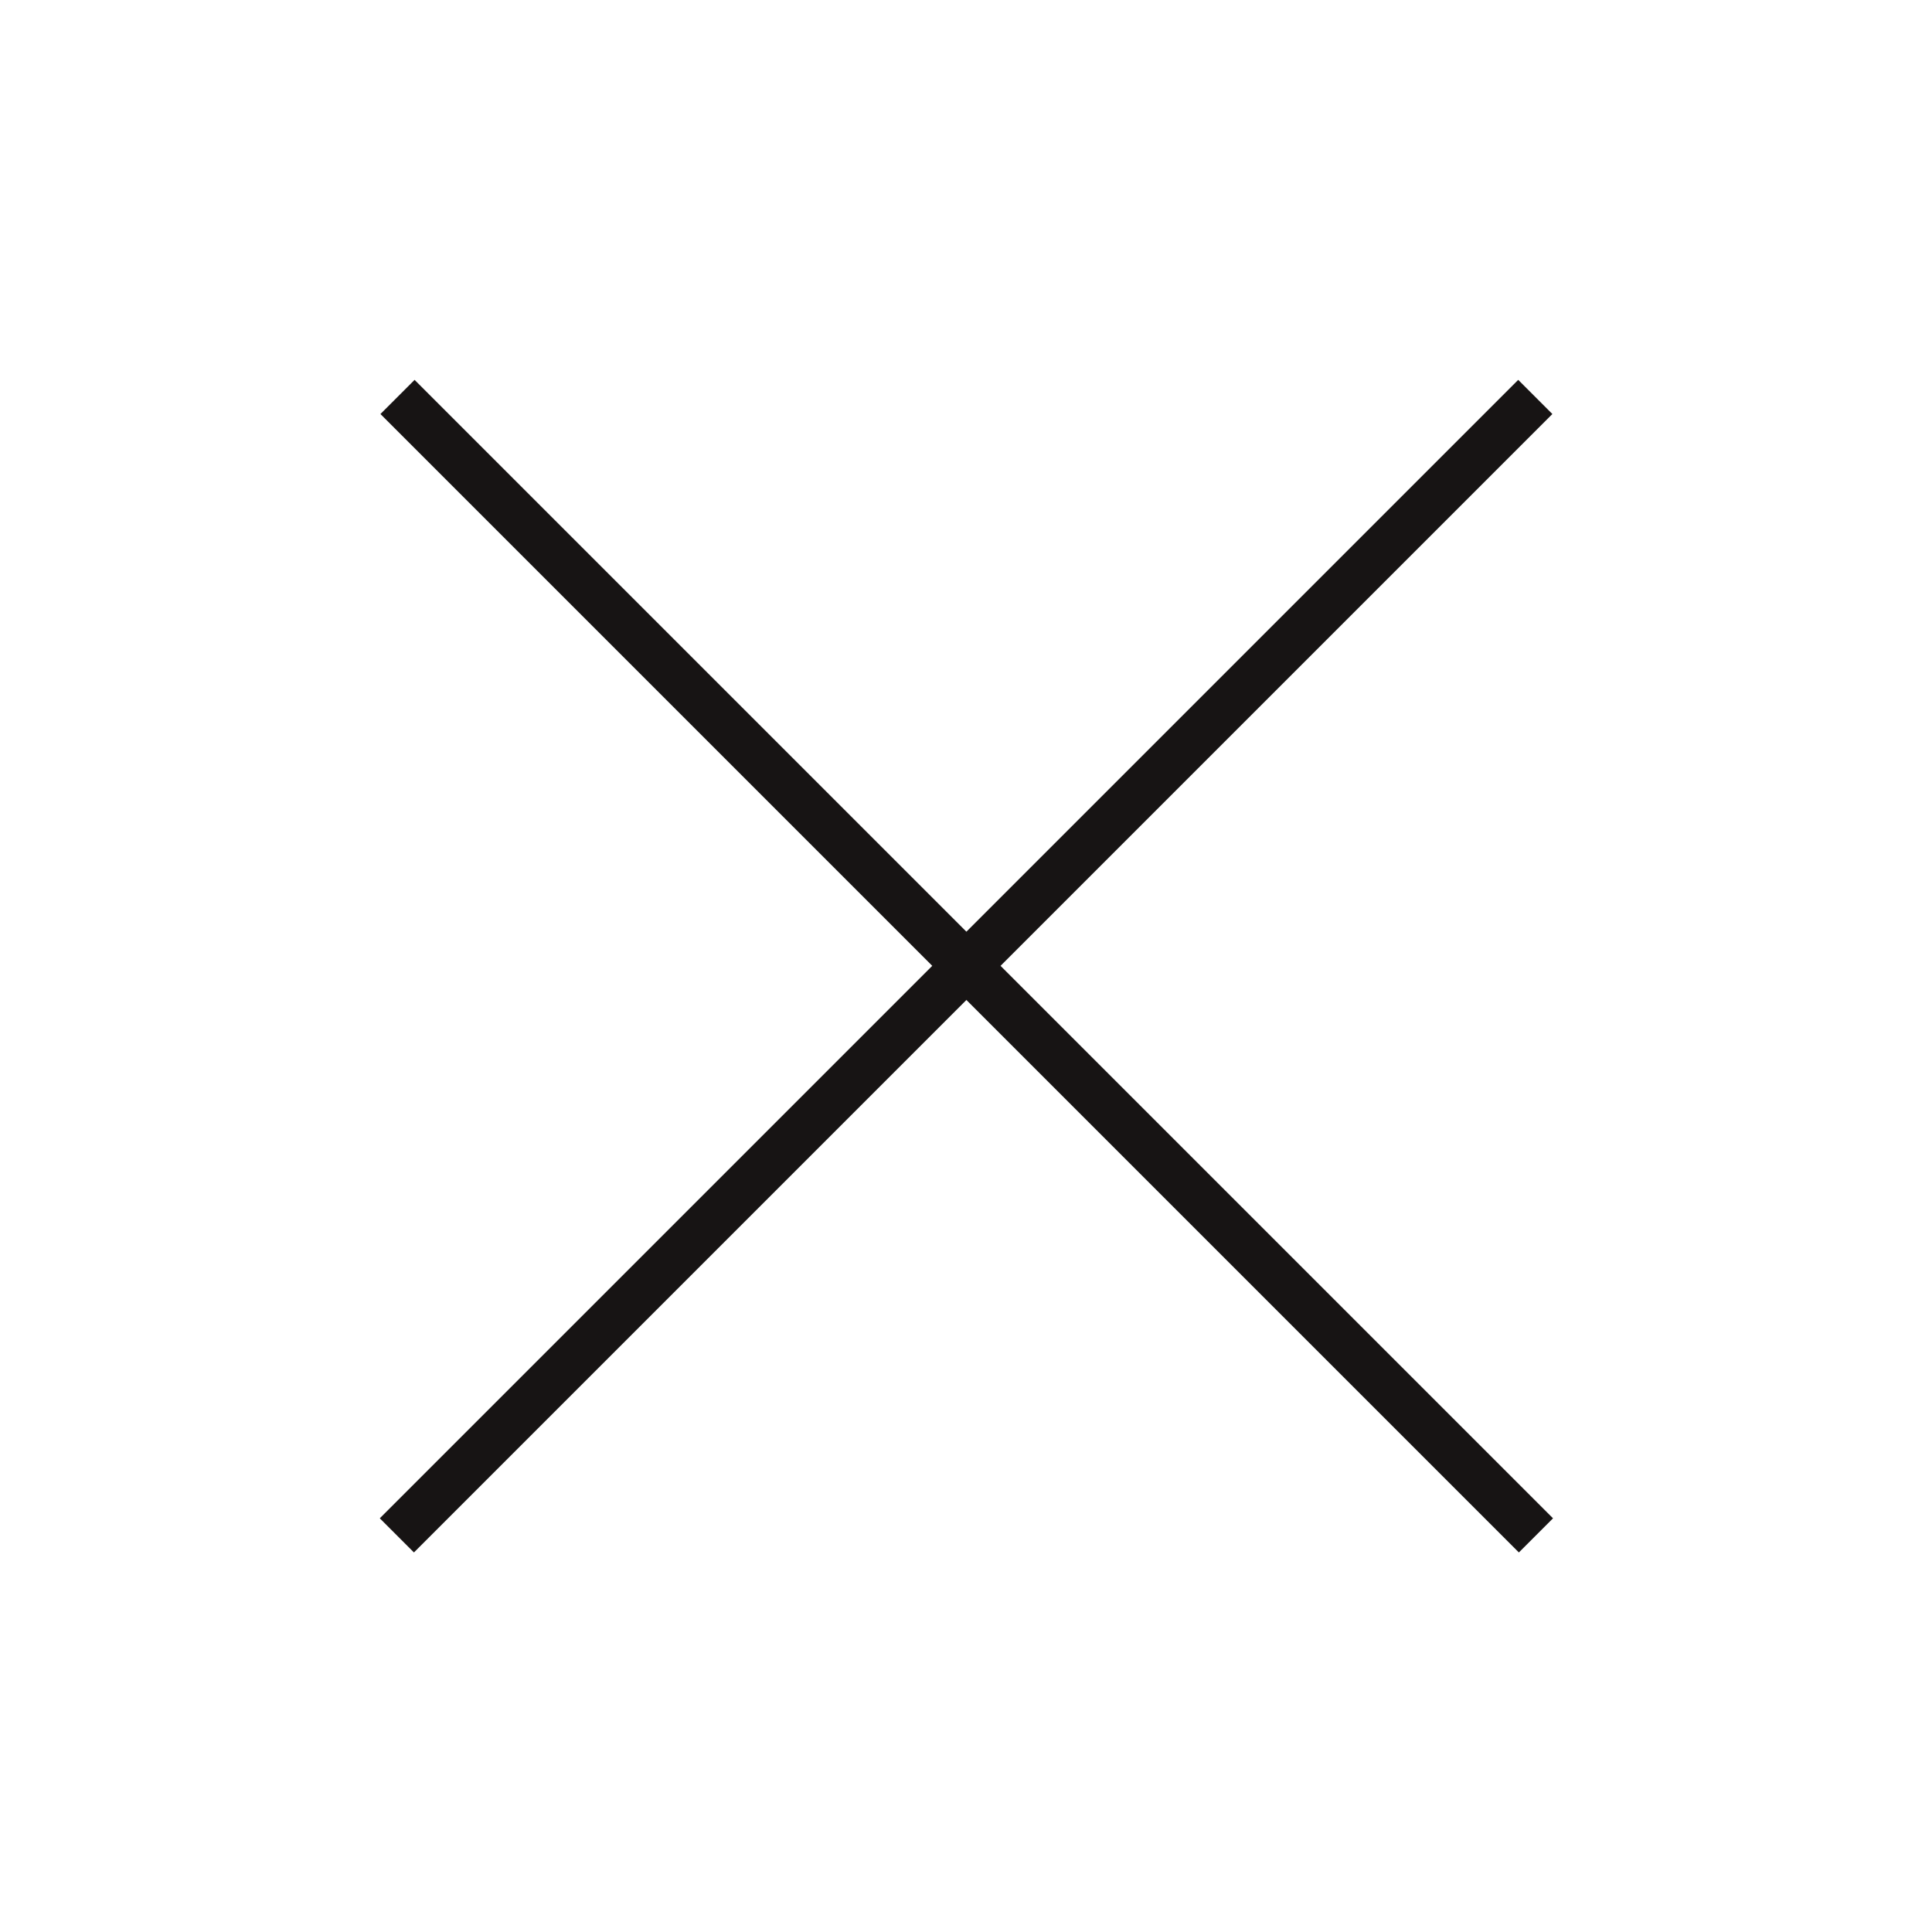 <svg width="24" height="24" viewBox="0 0 24 24" fill="none" xmlns="http://www.w3.org/2000/svg">
<path d="M4.93 19.073L19.072 4.931" stroke="#171414" stroke-width="0.6"/>
<path d="M4.938 4.931L19.08 19.073" stroke="#171414" stroke-width="0.6"/>
</svg>


